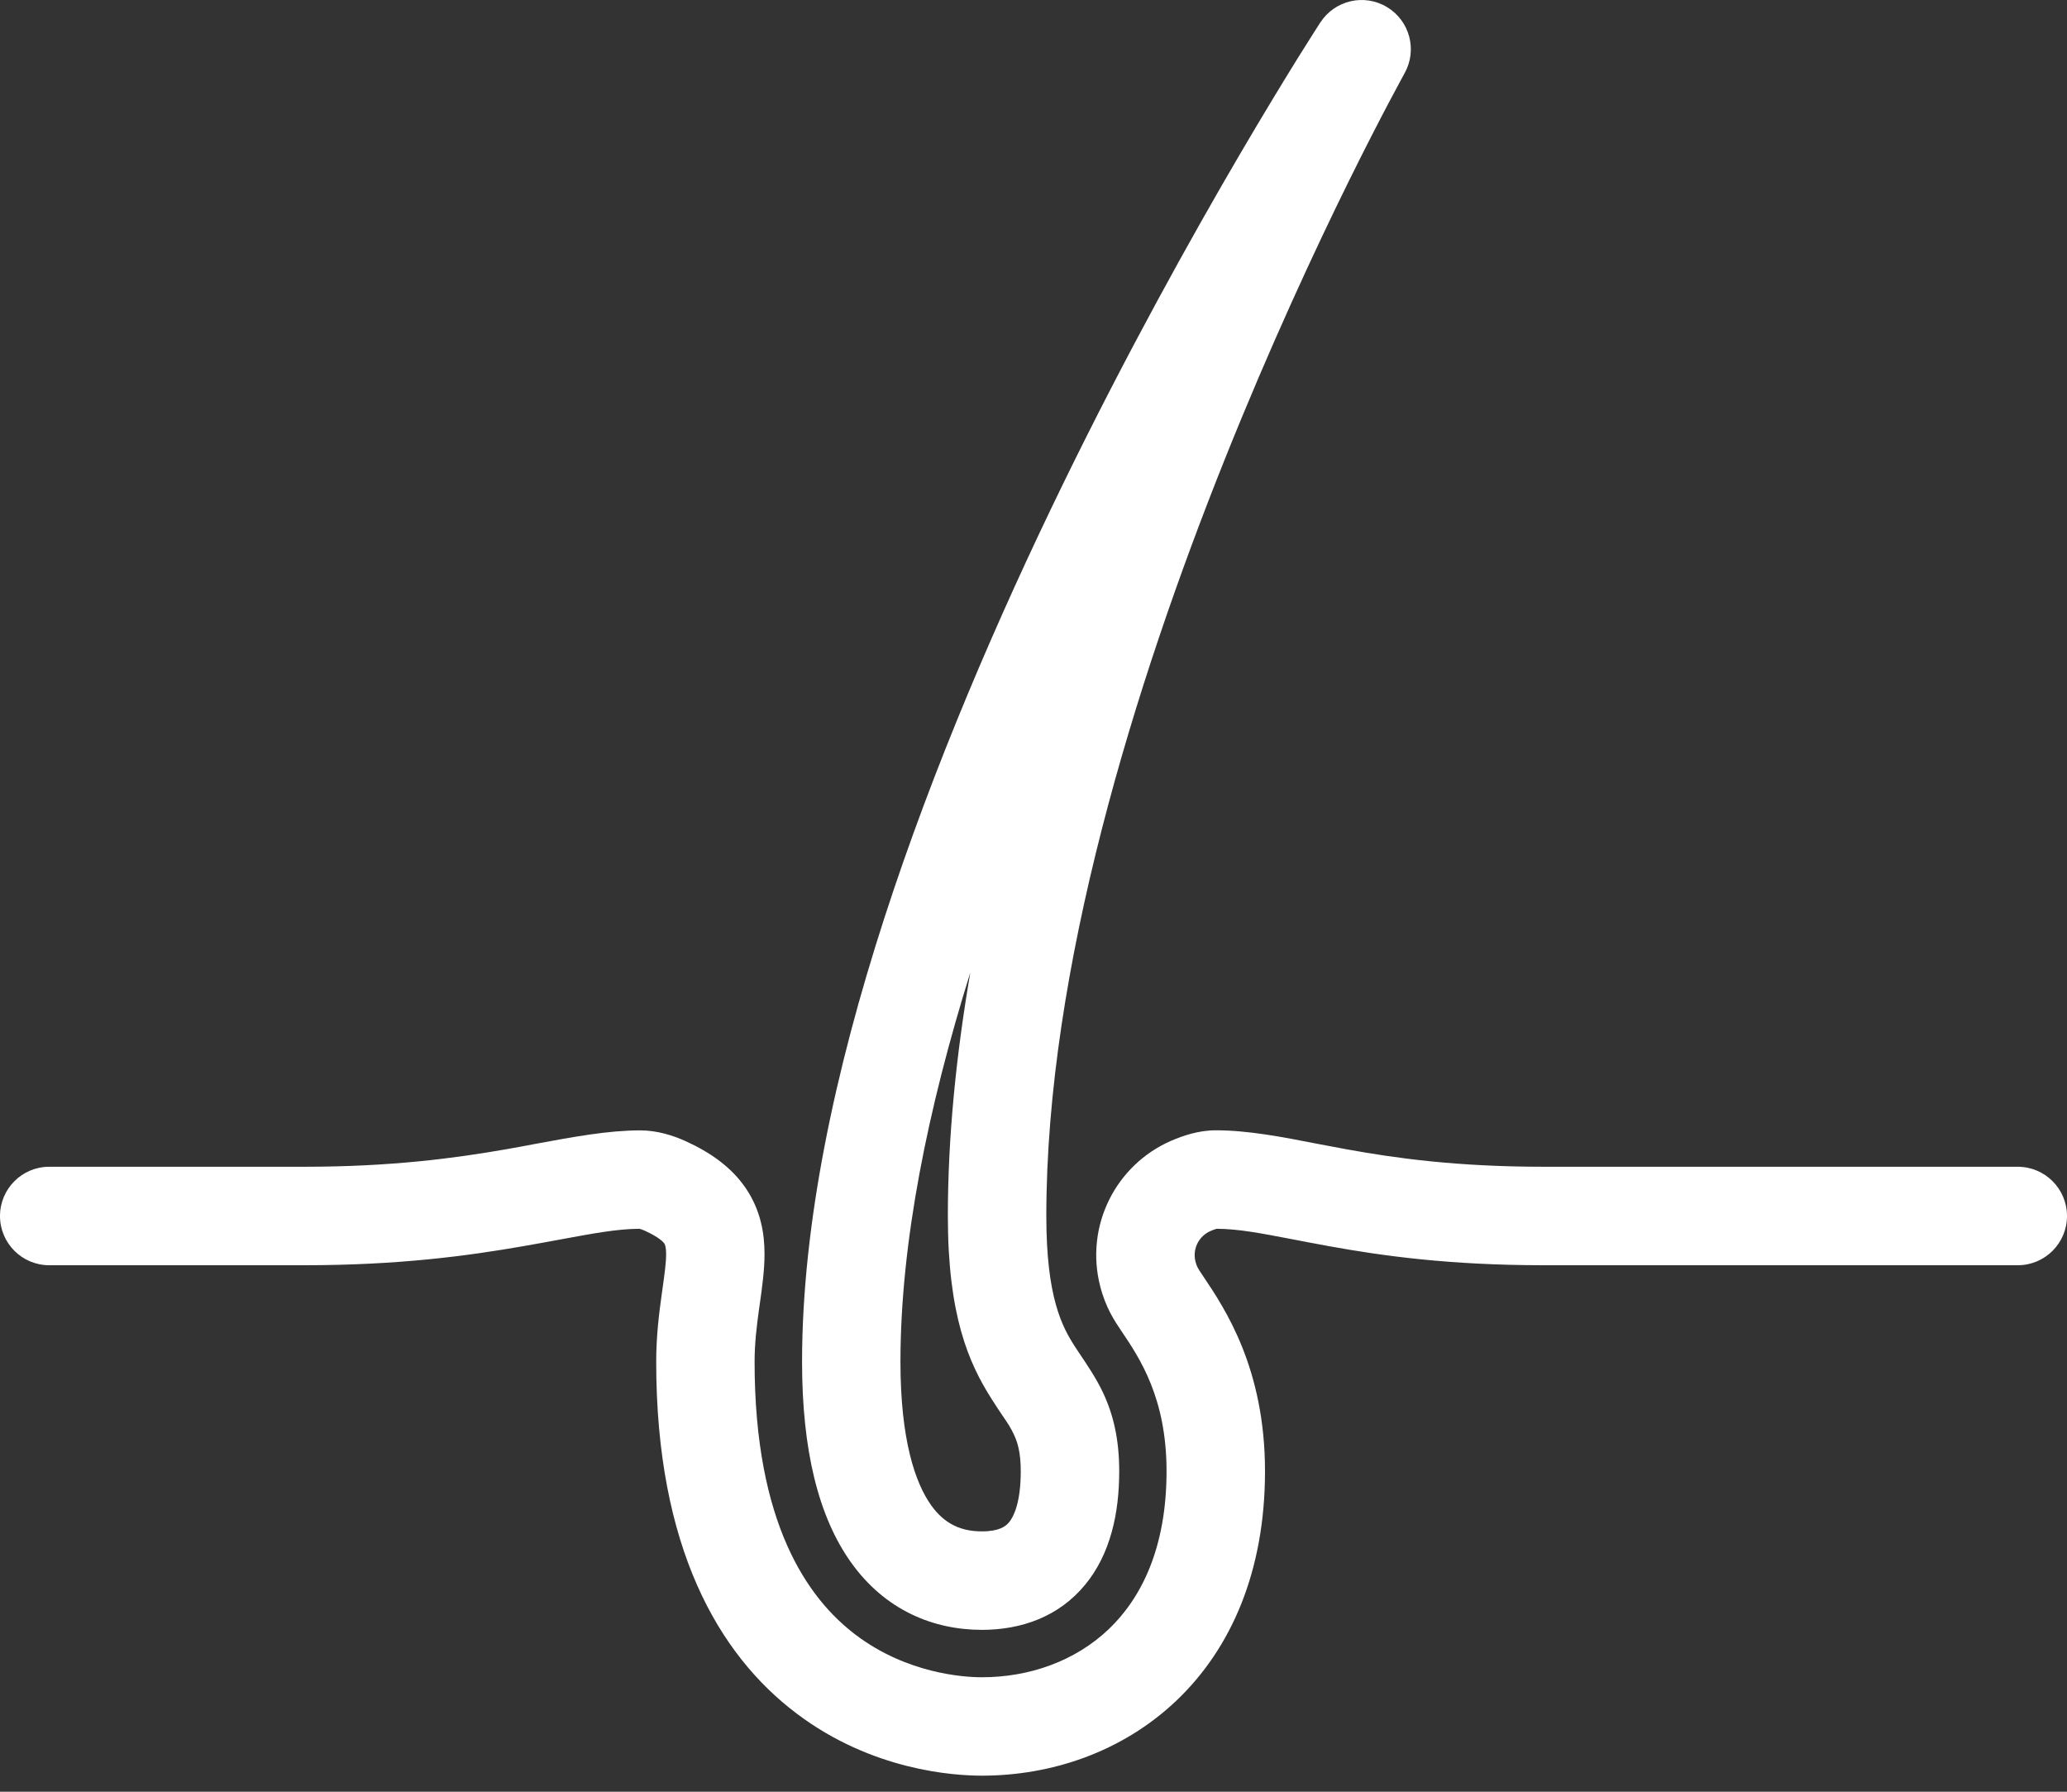 <svg xmlns="http://www.w3.org/2000/svg" width="30" height="26" viewBox="0 0 30 26" fill="none">
<rect x="0" y="0" width="30" height="26" fill="#333333" stroke="none"/>
<path fill-rule="evenodd" clip-rule="evenodd" d="M17.654 17.832C17.636 17.837 17.608 17.847 17.57 17.863C17.395 17.939 17.305 18.127 17.351 18.308L17.351 18.308C17.362 18.351 17.372 18.374 17.382 18.392C17.395 18.419 17.413 18.446 17.46 18.515L17.461 18.517C17.777 18.987 18.36 19.855 18.36 21.349C18.36 22.797 17.872 23.919 17.074 24.678C16.285 25.428 15.252 25.767 14.25 25.767C13.846 25.767 12.66 25.694 11.563 24.866C10.427 24.01 9.524 22.453 9.524 19.762C9.524 19.385 9.566 19.055 9.603 18.79C9.607 18.763 9.61 18.737 9.614 18.712C9.647 18.472 9.668 18.325 9.668 18.197C9.667 18.082 9.648 18.055 9.643 18.047L9.643 18.046C9.633 18.031 9.578 17.959 9.358 17.859C9.327 17.845 9.303 17.837 9.288 17.833C9.285 17.832 9.283 17.832 9.281 17.831C8.962 17.833 8.632 17.894 8.144 17.984C7.978 18.015 7.794 18.049 7.585 18.085C6.798 18.222 5.793 18.36 4.418 18.36H0.714C0.32 18.36 0 18.04 0 17.646C0 17.251 0.32 16.931 0.714 16.931H4.418C5.689 16.931 6.609 16.805 7.341 16.678C7.491 16.652 7.64 16.624 7.787 16.596C8.318 16.498 8.827 16.403 9.293 16.403C9.539 16.403 9.77 16.478 9.946 16.557L9.948 16.558C10.31 16.722 10.619 16.938 10.828 17.248C11.042 17.567 11.096 17.902 11.096 18.194C11.097 18.431 11.06 18.687 11.03 18.903C11.025 18.932 11.022 18.96 11.018 18.987C10.983 19.24 10.952 19.488 10.952 19.762C10.952 22.107 11.72 23.196 12.423 23.726C13.164 24.285 13.985 24.339 14.25 24.339C14.939 24.339 15.603 24.106 16.09 23.643C16.566 23.19 16.931 22.46 16.931 21.349C16.931 20.289 16.543 19.712 16.279 19.319L16.276 19.316L16.276 19.314L16.273 19.311C16.177 19.168 16.047 18.976 15.967 18.661C15.746 17.797 16.186 16.906 17.002 16.552L17.003 16.552C17.162 16.483 17.393 16.402 17.645 16.402C18.114 16.402 18.609 16.498 19.12 16.598C19.261 16.625 19.403 16.652 19.546 16.678C20.247 16.805 21.137 16.931 22.407 16.931H29.286C29.68 16.931 30 17.251 30 17.646C30 18.04 29.68 18.36 29.286 18.36H22.407C21.032 18.36 20.054 18.222 19.292 18.084C19.089 18.047 18.911 18.013 18.751 17.982C18.286 17.893 17.975 17.833 17.66 17.831C17.659 17.831 17.657 17.832 17.654 17.832Z" fill="#ffffff"/>
<path fill-rule="evenodd" clip-rule="evenodd" d="M20.386 1.062C20.574 0.726 20.461 0.302 20.131 0.103C19.802 -0.096 19.374 0.002 19.164 0.325L19.762 0.714C19.164 0.325 19.164 0.324 19.164 0.325L19.163 0.325L19.157 0.334L19.141 0.36C19.126 0.383 19.105 0.417 19.077 0.46C19.021 0.548 18.94 0.676 18.837 0.841C18.632 1.172 18.339 1.652 17.988 2.251C17.287 3.449 16.352 5.127 15.416 7.048C13.561 10.859 11.641 15.749 11.641 19.762C11.641 21.04 11.877 22.005 12.349 22.669C12.847 23.369 13.55 23.651 14.251 23.651C14.826 23.651 15.371 23.459 15.753 22.992C16.115 22.55 16.244 21.964 16.244 21.349C16.244 20.884 16.158 20.527 16.011 20.213C15.914 20.006 15.776 19.802 15.677 19.655C15.648 19.612 15.622 19.574 15.602 19.542C15.417 19.254 15.186 18.833 15.186 17.646C15.186 14.066 16.466 9.937 17.78 6.655C18.433 5.025 19.086 3.623 19.576 2.629C19.821 2.133 20.025 1.739 20.167 1.47C20.238 1.336 20.293 1.233 20.331 1.164C20.349 1.129 20.363 1.103 20.373 1.086L20.383 1.067L20.386 1.062ZM14.083 14.112C13.467 16.086 13.069 18.033 13.069 19.762C13.069 20.898 13.285 21.52 13.513 21.841C13.714 22.124 13.96 22.222 14.251 22.222C14.503 22.222 14.597 22.149 14.647 22.088C14.718 22.001 14.815 21.792 14.815 21.349C14.815 21.076 14.768 20.928 14.717 20.82C14.671 20.719 14.625 20.651 14.551 20.543C14.51 20.483 14.461 20.41 14.399 20.312C14.054 19.774 13.757 19.082 13.757 17.646C13.757 16.497 13.878 15.306 14.083 14.112Z" fill="#ffffff"/>
</svg>